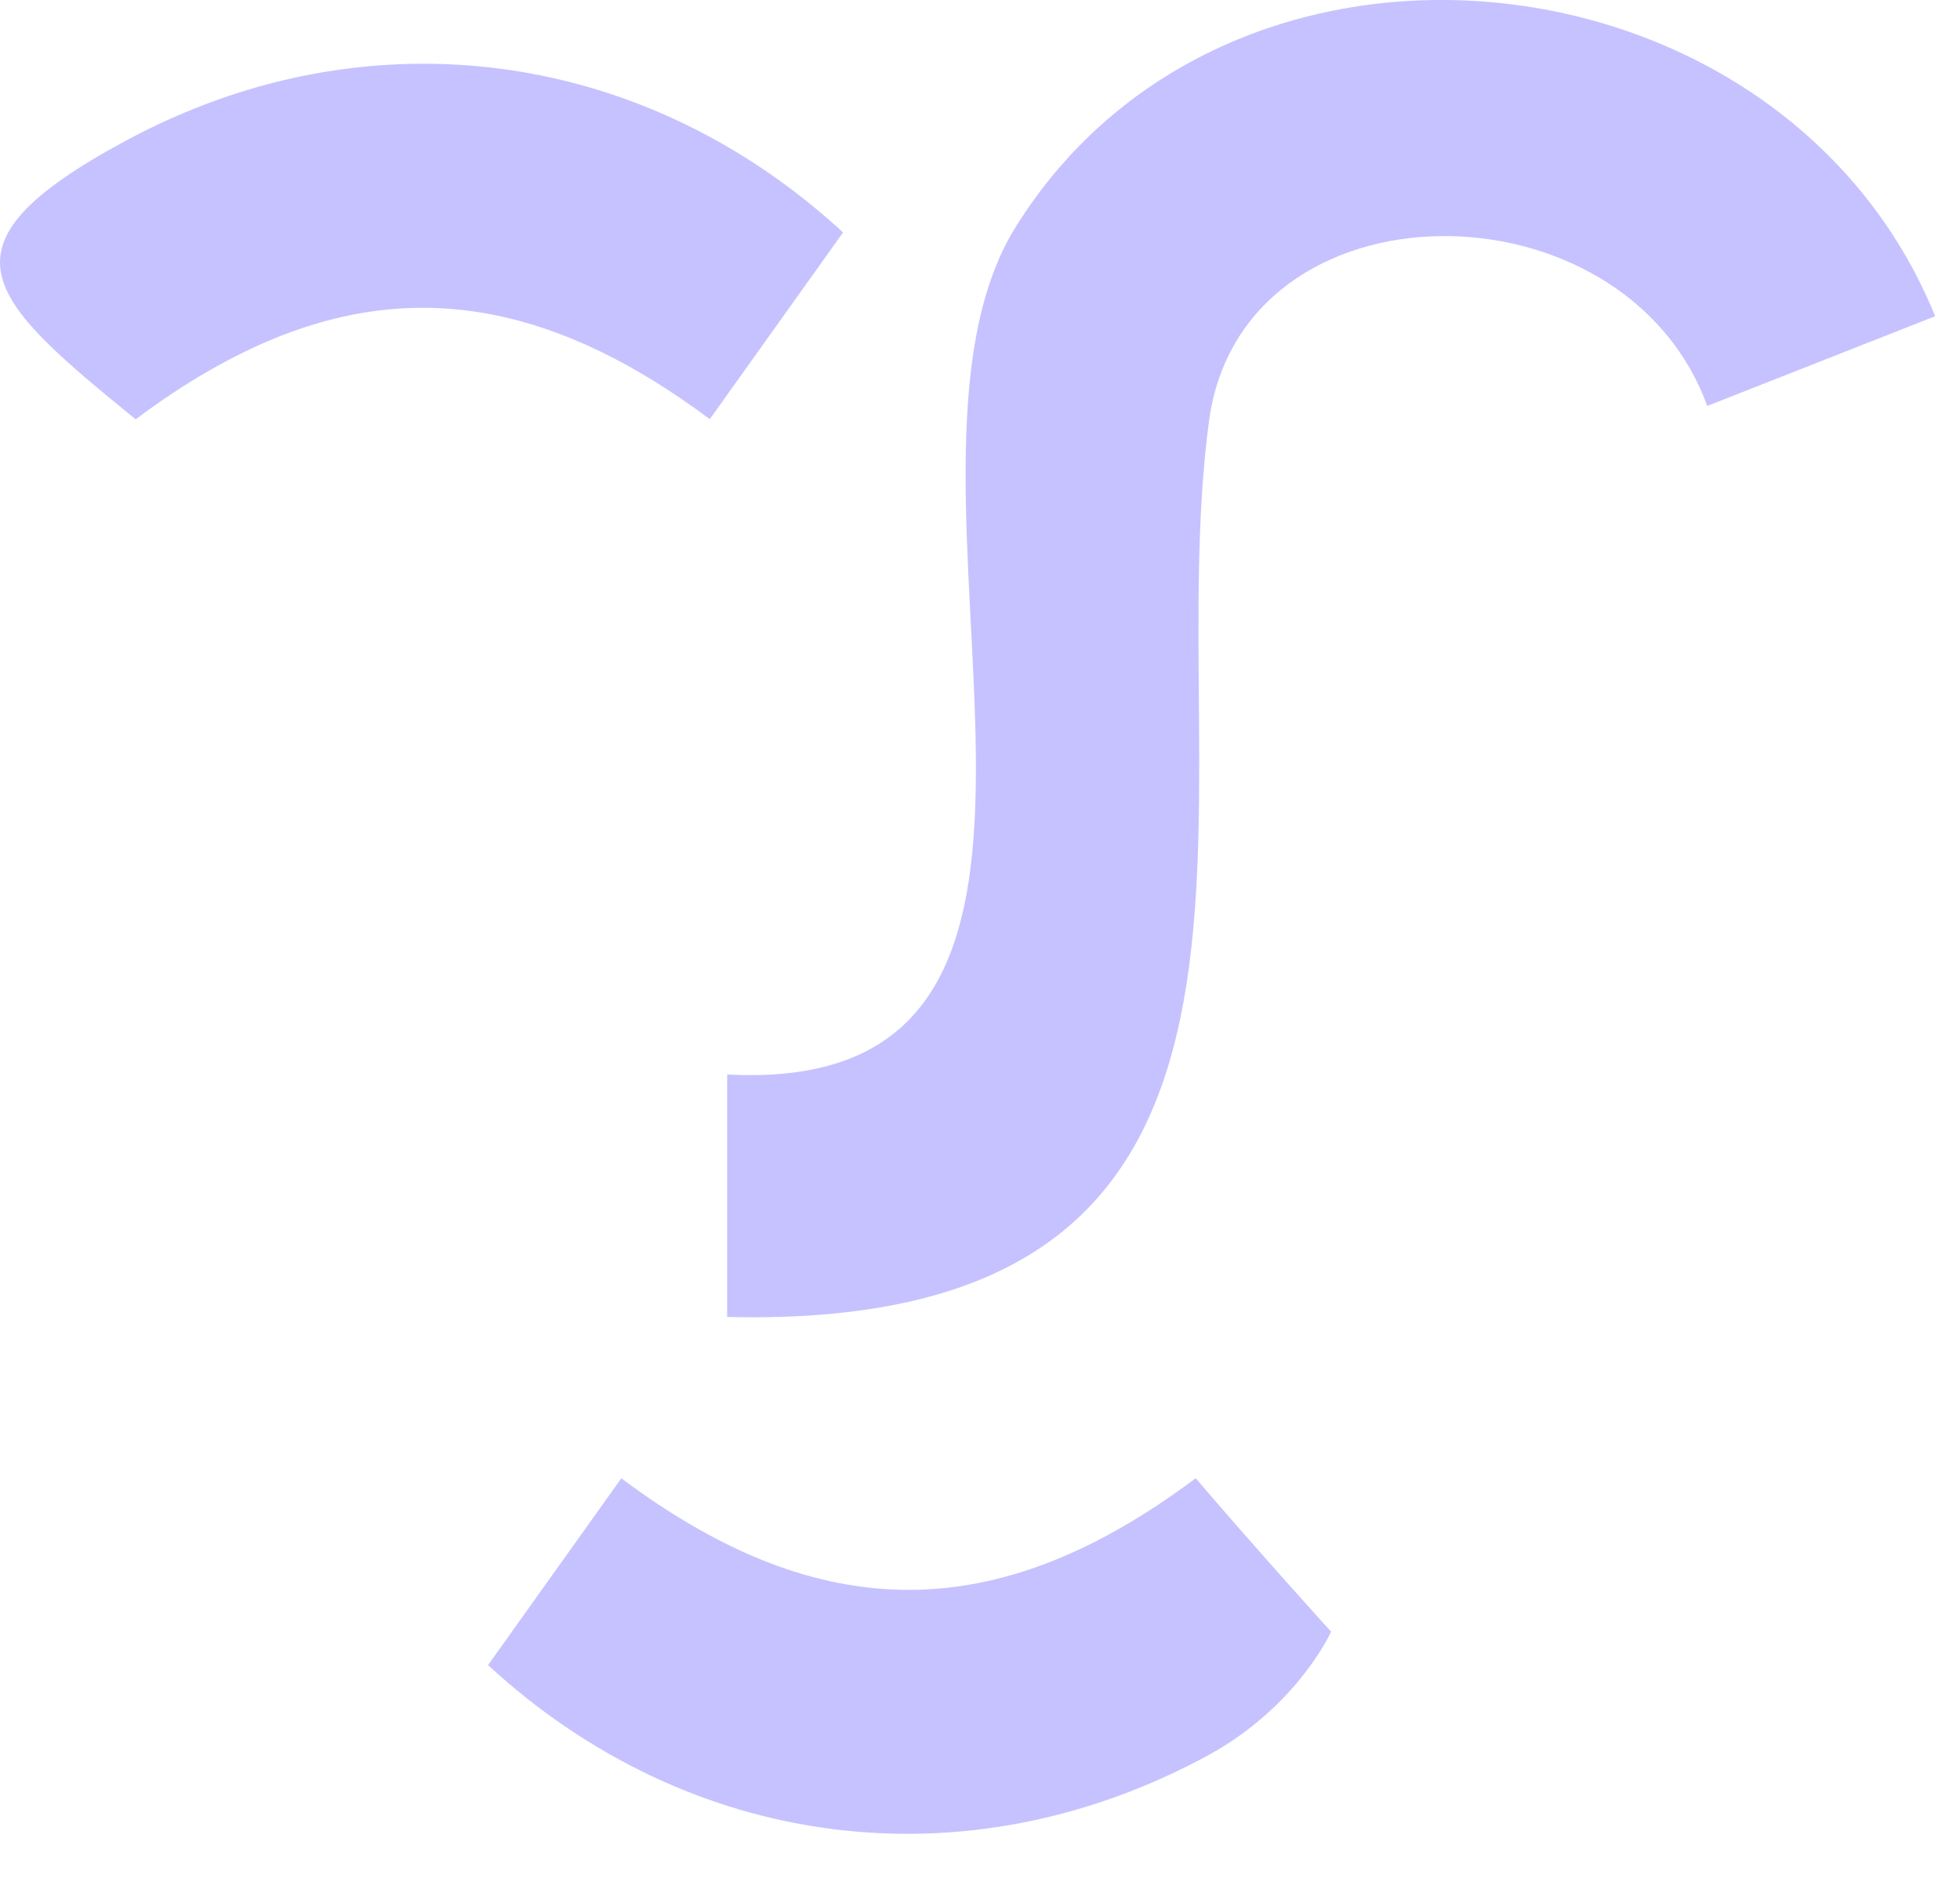 <svg xmlns="http://www.w3.org/2000/svg" version="1.1" xmlns:xlink="http://www.w3.org/1999/xlink" xmlns:svgjs="http://svgjs.dev/svgjs" width="24" height="23"><svg width="24" height="23" viewBox="0 0 24 23" fill="none" xmlns="http://www.w3.org/2000/svg">
<path d="M8.904 13.16V16.13C16.466 16.315 14.18 9.81 14.804 5.159C15.204 2.17 19.883 2.165 20.905 4.972L23.696 3.873C21.84 -0.69 15.057 -1.434 12.435 2.783C10.517 5.869 14.234 13.446 8.904 13.16Z" fill="#C6C2FF"></path>
<path d="M14.64 18.106C12.207 19.928 10.044 19.928 7.608 18.106L5.976 20.394C8.431 22.659 11.816 23.112 14.782 21.505C15.887 20.906 16.299 19.985 16.299 19.985C16.299 19.985 15.396 18.989 14.642 18.106H14.64Z" fill="#C6C2FF"></path>
<path d="M1.659 5.137C2.268 4.681 2.86 4.341 3.442 4.112C5.19 3.429 6.864 3.769 8.691 5.134L10.323 2.847C8.335 1.013 5.737 0.368 3.245 1.04C2.661 1.198 2.082 1.43 1.517 1.736C-0.847 3.017 -0.172 3.643 1.659 5.134V5.137Z" fill="#C6C2FF"></path>
</svg><style>@media (prefers-color-scheme: light) { :root { filter: none; } }
@media (prefers-color-scheme: dark) { :root { filter: none; } }
</style></svg>